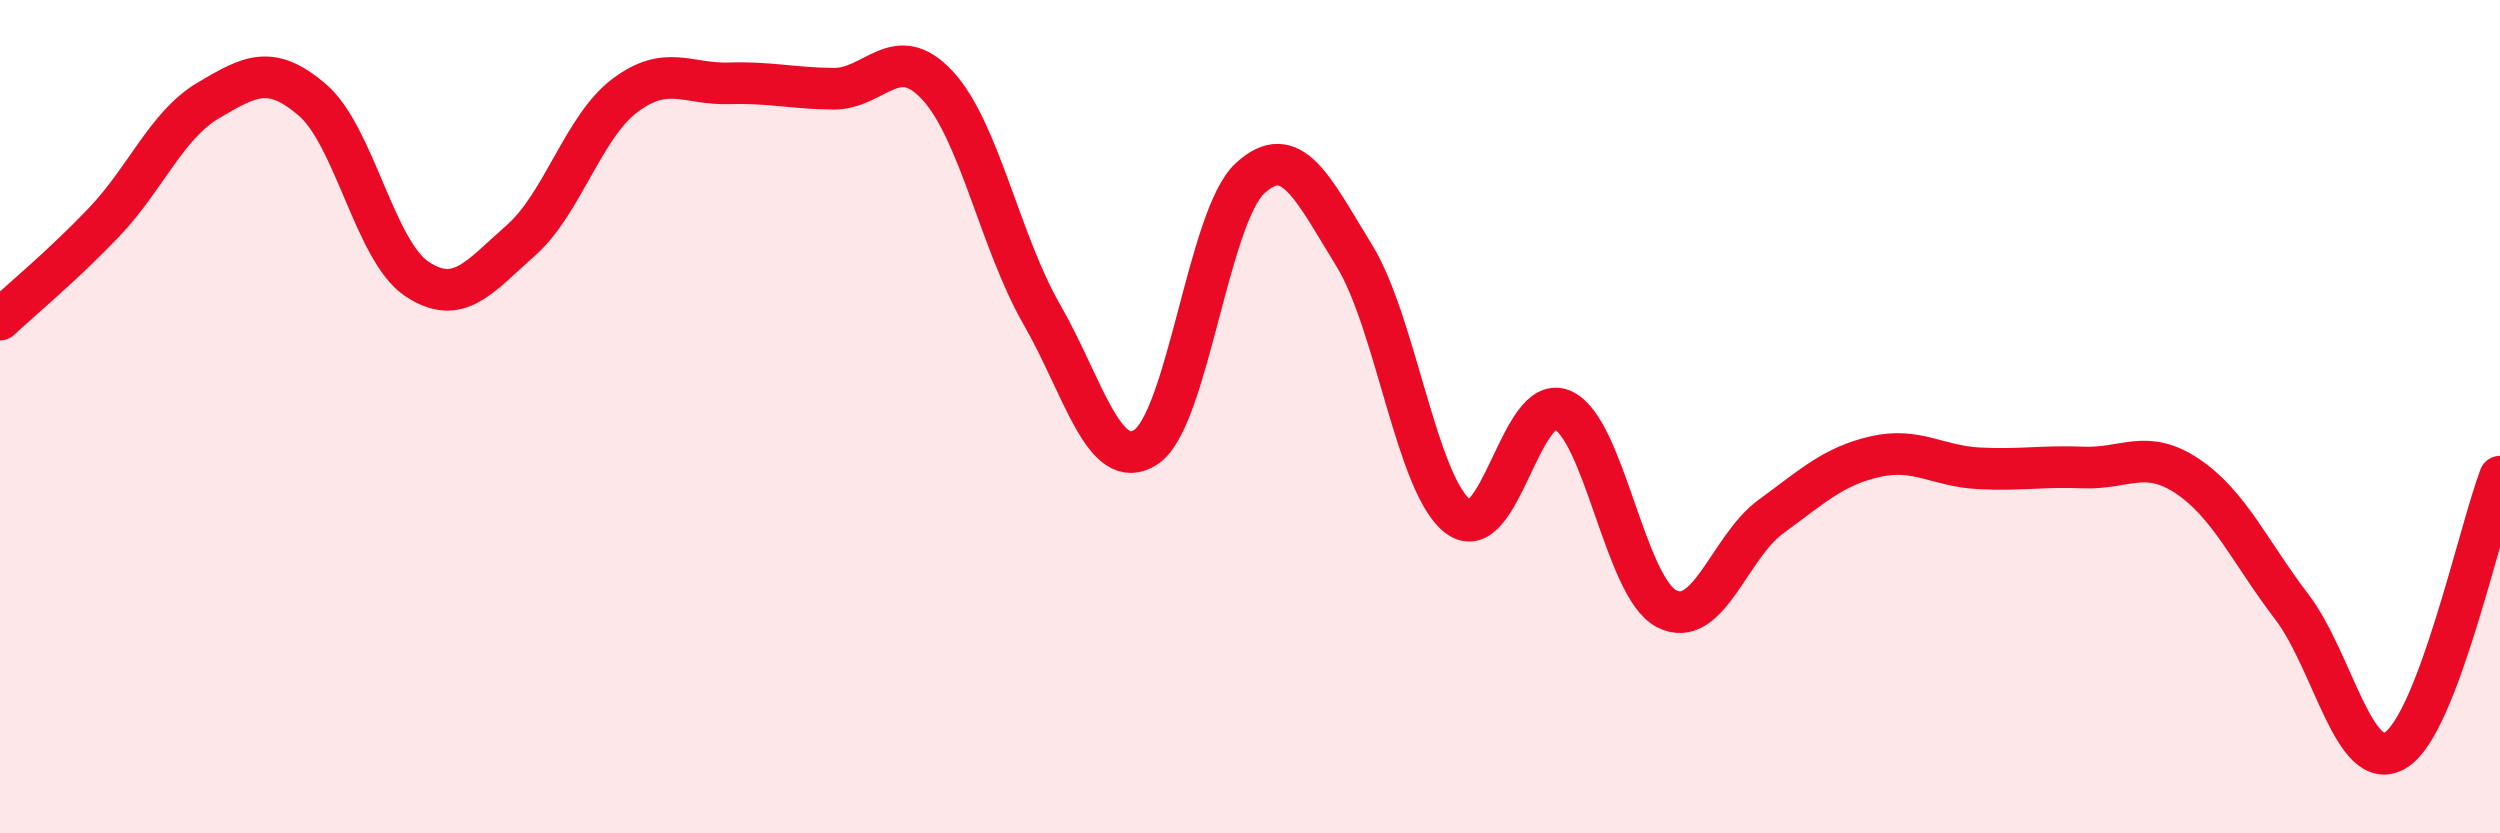 
    <svg width="60" height="20" viewBox="0 0 60 20" xmlns="http://www.w3.org/2000/svg">
      <path
        d="M 0,7.67 C 0.5,7.2 1.5,6.38 2.5,5.33 C 3.5,4.28 4,3 5,2.41 C 6,1.82 6.5,1.54 7.5,2.4 C 8.5,3.26 9,6.02 10,6.69 C 11,7.36 11.5,6.65 12.5,5.77 C 13.5,4.89 14,3.04 15,2.29 C 16,1.54 16.5,2.03 17.5,2 C 18.5,1.97 19,2.12 20,2.13 C 21,2.14 21.5,0.97 22.5,2.05 C 23.5,3.13 24,5.8 25,7.54 C 26,9.28 26.5,11.38 27.5,10.73 C 28.5,10.08 29,5.2 30,4.28 C 31,3.36 31.5,4.51 32.5,6.13 C 33.5,7.75 34,11.66 35,12.4 C 36,13.14 36.5,9.4 37.5,9.84 C 38.5,10.28 39,14.1 40,14.61 C 41,15.12 41.5,13.13 42.5,12.4 C 43.5,11.67 44,11.19 45,10.96 C 46,10.73 46.5,11.19 47.5,11.24 C 48.5,11.29 49,11.18 50,11.22 C 51,11.26 51.5,10.76 52.5,11.43 C 53.5,12.1 54,13.25 55,14.56 C 56,15.87 56.5,18.62 57.5,18 C 58.5,17.38 59.5,12.75 60,11.44L60 20L0 20Z"
        fill="#EB0A25"
        opacity="0.1"
        stroke-linecap="round"
        stroke-linejoin="round"
      />
      <path
        d="M 0,7.67 C 0.5,7.2 1.5,6.38 2.5,5.33 C 3.5,4.28 4,3 5,2.41 C 6,1.82 6.5,1.54 7.5,2.4 C 8.5,3.26 9,6.02 10,6.69 C 11,7.36 11.5,6.65 12.5,5.77 C 13.5,4.89 14,3.04 15,2.29 C 16,1.54 16.5,2.03 17.5,2 C 18.5,1.97 19,2.12 20,2.13 C 21,2.14 21.5,0.97 22.5,2.05 C 23.5,3.13 24,5.8 25,7.54 C 26,9.28 26.5,11.38 27.5,10.73 C 28.5,10.08 29,5.2 30,4.28 C 31,3.36 31.5,4.51 32.5,6.13 C 33.5,7.75 34,11.66 35,12.4 C 36,13.14 36.5,9.4 37.5,9.84 C 38.5,10.28 39,14.1 40,14.61 C 41,15.12 41.5,13.13 42.5,12.4 C 43.5,11.67 44,11.19 45,10.96 C 46,10.73 46.5,11.19 47.5,11.24 C 48.5,11.29 49,11.18 50,11.22 C 51,11.26 51.5,10.76 52.5,11.43 C 53.5,12.1 54,13.25 55,14.56 C 56,15.87 56.5,18.62 57.5,18 C 58.5,17.38 59.5,12.75 60,11.44"
        stroke="#EB0A25"
        stroke-width="1"
        fill="none"
        stroke-linecap="round"
        stroke-linejoin="round"
      />
    </svg>
  